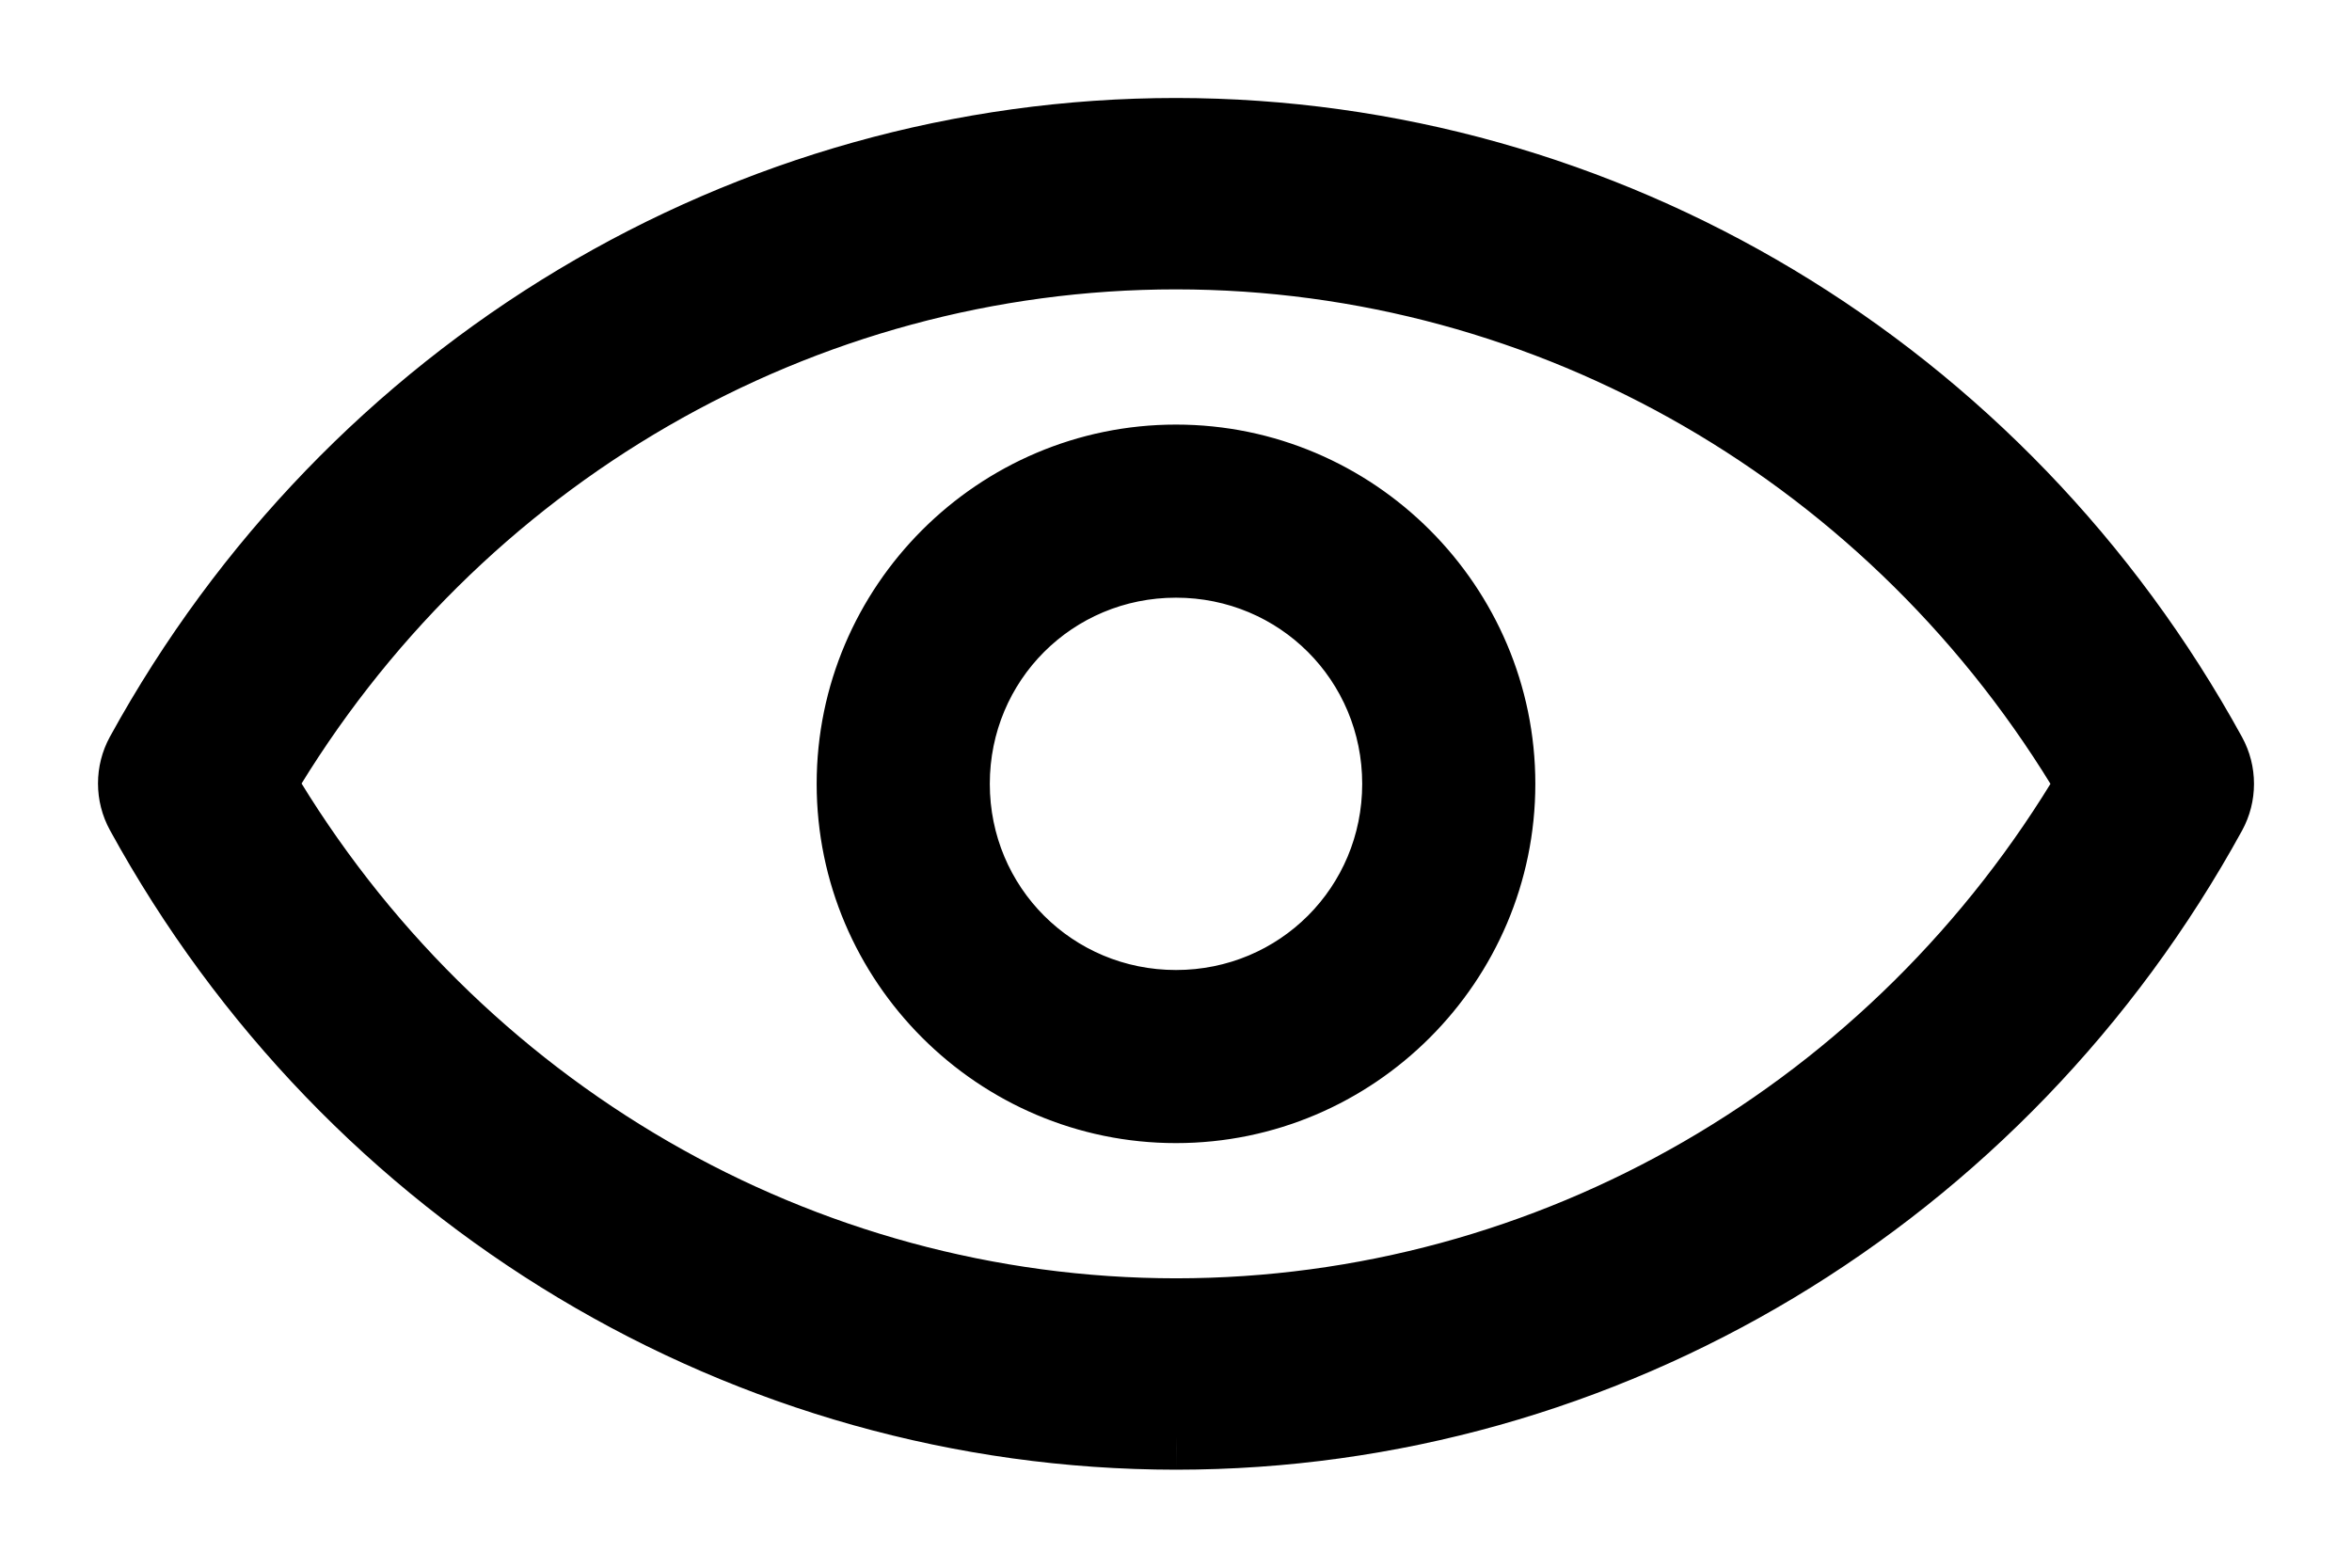 <svg width="18" height="12" viewBox="0 0 18 12" fill="none" xmlns="http://www.w3.org/2000/svg">
<g clip-path="url(#clip0_3128_89)">
<mask id="path-1-outside-1_3128_89" maskUnits="userSpaceOnUse" x="0" y="0" width="18" height="12" fill="black">
<rect fill="white" width="18" height="12"/>
<path fill-rule="evenodd" clip-rule="evenodd" d="M9 3.5C7.624 3.5 6.5 4.624 6.5 6C6.5 7.376 7.624 8.5 9 8.5C10.376 8.5 11.5 7.376 11.5 6C11.5 4.624 10.376 3.5 9 3.5ZM9 4.325C9.93 4.325 10.675 5.07 10.675 6C10.675 6.93 9.93 7.675 9 7.675C8.07 7.675 7.325 6.93 7.325 6C7.325 5.07 8.07 4.325 9 4.325Z"/>
<path fill-rule="evenodd" clip-rule="evenodd" d="M9.001 1C5.71 1 2.674 2.821 1.06 5.761C1.021 5.833 1 5.914 1 5.997C1 6.08 1.021 6.161 1.06 6.233C2.672 9.176 5.709 10.998 9 11C12.291 10.999 15.328 9.177 16.94 6.236C16.979 6.164 17 6.083 17 6C17 5.917 16.979 5.836 16.94 5.764C15.328 2.823 12.291 1.001 9.001 1ZM9 1.965C11.864 1.966 14.508 3.501 15.984 6C14.508 8.499 11.864 10.034 9.001 10.035C6.137 10.034 3.492 8.498 2.016 5.997C3.493 3.499 6.138 1.965 9 1.965Z"/>
</mask>
<path fill-rule="evenodd" clip-rule="evenodd" d="M9 3.5C7.624 3.5 6.5 4.624 6.5 6C6.5 7.376 7.624 8.5 9 8.5C10.376 8.5 11.5 7.376 11.5 6C11.5 4.624 10.376 3.5 9 3.5ZM9 4.325C9.93 4.325 10.675 5.07 10.675 6C10.675 6.93 9.93 7.675 9 7.675C8.07 7.675 7.325 6.93 7.325 6C7.325 5.07 8.07 4.325 9 4.325Z" fill="black"/>
<path fill-rule="evenodd" clip-rule="evenodd" d="M9.001 1C5.71 1 2.674 2.821 1.06 5.761C1.021 5.833 1 5.914 1 5.997C1 6.08 1.021 6.161 1.06 6.233C2.672 9.176 5.709 10.998 9 11C12.291 10.999 15.328 9.177 16.94 6.236C16.979 6.164 17 6.083 17 6C17 5.917 16.979 5.836 16.94 5.764C15.328 2.823 12.291 1.001 9.001 1ZM9 1.965C11.864 1.966 14.508 3.501 15.984 6C14.508 8.499 11.864 10.034 9.001 10.035C6.137 10.034 3.492 8.498 2.016 5.997C3.493 3.499 6.138 1.965 9 1.965Z" fill="black"/>
<path d="M9.001 1L9.001 0.75L9.001 0.75L9.001 1ZM1.06 5.761L1.28 5.881L1.28 5.881L1.06 5.761ZM1 5.997L1.25 5.997L1.25 5.997L1 5.997ZM1.06 6.233L0.841 6.354L0.841 6.354L1.06 6.233ZM9 11L9 11.25L9.001 11.25L9 11ZM16.94 6.236L16.72 6.116L16.72 6.116L16.94 6.236ZM16.94 5.764L16.72 5.884L16.72 5.884L16.94 5.764ZM9 1.965L9 1.715L9 1.715L9 1.965ZM15.984 6L16.2 6.127L16.275 6L16.2 5.873L15.984 6ZM9.001 10.035L9.001 10.285L9.001 10.285L9.001 10.035ZM2.016 5.997L1.8 5.87L1.725 5.997L1.8 6.124L2.016 5.997ZM9 3.25C7.486 3.25 6.25 4.486 6.25 6H6.75C6.75 4.762 7.762 3.75 9 3.75V3.25ZM6.25 6C6.25 7.514 7.486 8.75 9 8.75V8.25C7.762 8.25 6.75 7.238 6.75 6H6.25ZM9 8.75C10.514 8.75 11.75 7.514 11.75 6H11.25C11.25 7.238 10.238 8.25 9 8.25V8.75ZM11.75 6C11.75 4.486 10.514 3.25 9 3.25V3.75C10.238 3.75 11.25 4.762 11.25 6H11.75ZM9 4.575C9.792 4.575 10.425 5.208 10.425 6H10.925C10.925 4.932 10.068 4.075 9 4.075V4.575ZM10.425 6C10.425 6.792 9.792 7.425 9 7.425V7.925C10.068 7.925 10.925 7.068 10.925 6H10.425ZM9 7.425C8.208 7.425 7.575 6.792 7.575 6H7.075C7.075 7.068 7.932 7.925 9 7.925V7.425ZM7.575 6C7.575 5.208 8.208 4.575 9 4.575V4.075C7.932 4.075 7.075 4.932 7.075 6H7.575ZM9.001 0.75C5.617 0.75 2.497 2.623 0.841 5.64L1.28 5.881C2.85 3.019 5.803 1.25 9.001 1.25L9.001 0.75ZM0.841 5.64C0.781 5.75 0.75 5.872 0.75 5.997L1.25 5.997C1.25 5.956 1.26 5.916 1.28 5.881L0.841 5.64ZM0.75 5.997C0.75 6.122 0.781 6.244 0.841 6.354L1.28 6.113C1.26 6.078 1.25 6.038 1.25 5.997L0.75 5.997ZM0.841 6.354C2.495 9.374 5.615 11.248 9 11.25L9.001 10.75C5.802 10.748 2.848 8.977 1.28 6.113L0.841 6.354ZM9.001 11.25C12.384 11.249 15.504 9.375 17.159 6.357L16.72 6.116C15.151 8.979 12.197 10.749 9 10.75L9.001 11.25ZM17.159 6.357C17.219 6.247 17.25 6.125 17.25 6H16.75C16.75 6.041 16.74 6.081 16.72 6.116L17.159 6.357ZM17.25 6C17.25 5.875 17.219 5.753 17.159 5.643L16.72 5.884C16.74 5.919 16.75 5.959 16.75 6H17.25ZM17.159 5.643C15.504 2.625 12.385 0.752 9.001 0.75L9 1.25C12.198 1.251 15.151 3.021 16.72 5.884L17.159 5.643ZM9 2.215C11.773 2.216 14.337 3.703 15.769 6.127L16.2 5.873C14.68 3.3 11.954 1.716 9 1.715L9 2.215ZM15.769 5.873C14.337 8.297 11.773 9.784 9.001 9.785L9.001 10.285C11.954 10.284 14.68 8.7 16.2 6.127L15.769 5.873ZM9.001 9.785C6.228 9.784 3.663 8.296 2.231 5.87L1.8 6.124C3.32 8.699 6.046 10.284 9.001 10.285L9.001 9.785ZM2.231 6.125C3.664 3.701 6.228 2.215 9 2.215L9 1.715C6.047 1.715 3.321 3.298 1.8 5.87L2.231 6.125Z" fill="black" mask="url(#path-1-outside-1_3128_89)"/>
</g>
<defs>
<clipPath id="clip0_3128_89">
<rect width="18" height="12" fill="white"/>
</clipPath>
</defs>
</svg>
